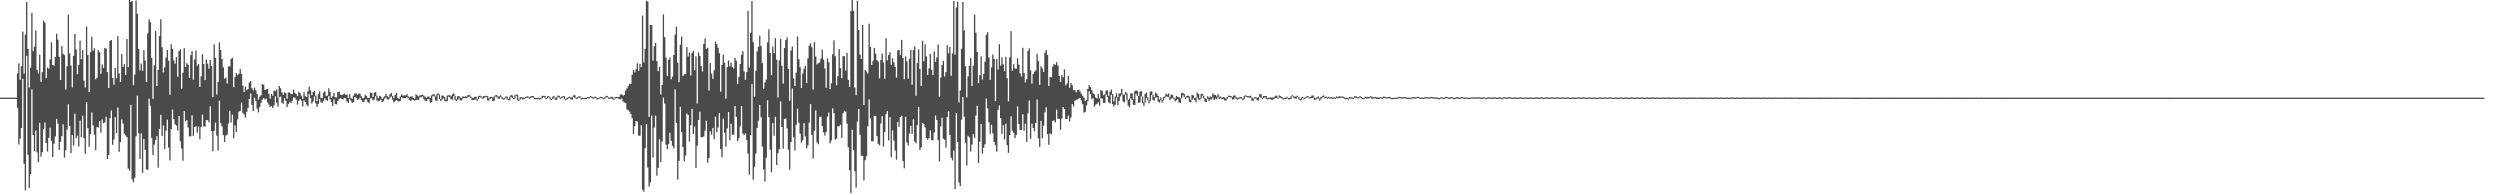 <svg xmlns="http://www.w3.org/2000/svg" width="1920" height="150"><path d="M0 75.000h1v1.000H0zM1 75.000h1v1.000H1zM2 75.000h1v1.000H2zM3 75.000h1v1.000H3zM4 75.000h1v1.000H4zM5 75.000h1v1.000H5zM6 75.000h1v1.000H6zM7 75.000h1v1.000H7zM8 75.000h1v1.000H8zM9 75.000h1v1.000H9zM10 75.000h1v1.000H10zM11 75.000h1v1.000H11zM12 75.000h1v1.000H12zM13 56.427h1v26.397H13zM14 48.630h1v62.378H14zM15 61.220h1v45.211H15zM16 50.855h1v47.484H16zM17 24.285h1v36.190H17zM18 56.591h1v69.198H18zM19 26.586h1v119.613H19zM20 1.452h1v41.446H20zM21 37.546h1v81.401H21zM22 67.175h1v77.112H22zM23 51.906h1v81.909H23zM24 9.883h1v58.792H24zM25 39.331h1v64.347H25zM26 35.849h1v80.137H26zM27 23.356h1v77.019H27zM28 53.709h1v63.263H28zM29 56.442h1v68.017H29zM30 41.962h1v52.456H30zM31 62.831h1v57.485H31zM32 55.397h1v61.481H32zM33 15.941h1v83.063H33zM34 17.403h1v76.733H34zM35 59.988h1v49.929H35zM36 51.817h1v64.539H36zM37 52.791h1v53.023H37zM38 45.623h1v52.483H38zM39 32.488h1v75.641H39zM40 49.903h1v70.708H40zM41 50.478h1v59.899H41zM42 43.667h1v61.131H42zM43 25.915h1v65.400H43zM44 30.430h1v64.666H44zM45 43.560h1v71.559H45zM46 61.449h1v47.487H46zM47 35.412h1v69.119H47zM48 41.247h1v54.215H48zM49 42.330h1v78.730H49zM50 68.760h1v46.651H50zM51 50.949h1v48.581H51zM52 11.238h1v68.821H52zM53 41.048h1v55.668H53zM54 50.371h1v67.210H54zM55 67.186h1v36.452H55zM56 42.852h1v68.900H56zM57 26.123h1v61.211H57zM58 38.054h1v68.102H58zM59 56.985h1v47.174H59zM60 49.895h1v62.631H60zM61 31.187h1v61.415H61zM62 45.474h1v59.824H62zM63 38.470h1v50.340H63zM64 61.905h1v44.177H64zM65 67.174h1v50.930H65zM66 20.473h1v58.045H66zM67 42.216h1v56.224H67zM68 70.731h1v41.982H68zM69 40.113h1v62.920H69zM70 28.197h1v58.189H70zM71 38.996h1v57.343H71zM72 37.085h1v66.276H72zM73 60.949h1v54.267H73zM74 59.653h1v37.936H74zM75 38.527h1v59.416H75zM76 40.142h1v52.888H76zM77 56.735h1v45.280H77zM78 49.468h1v42.270H78zM79 52.172h1v42.532H79zM80 36.887h1v57.173H80zM81 37.355h1v52.311H81zM82 55.359h1v66.685H82zM83 67.594h1v51.511H83zM84 31.408h1v59.414H84zM85 30.697h1v54.131H85zM86 59.897h1v51.329H86zM87 65.067h1v42.098H87zM88 52.229h1v37.733H88zM89 60.113h1v42.017H89zM90 27.765h1v54.846H90zM91 56.412h1v60.209H91zM92 62.962h1v46.267H92zM93 41.521h1v50.220H93zM94 51.409h1v43.517H94zM95 49.251h1v53.480H95zM96 57.531h1v46.477H96zM97 29.931h1v75.402H97zM98 51.545h1v77.900H98zM99 0.000h1v131.107H99zM100 1.511h1v78.976H100zM101 0.719h1v137.017H101zM102 65.437h1v74.565H102zM103 57.338h1v79.175H103zM104 0.391h1v104.252H104zM105 10.633h1v62.827H105zM106 37.603h1v64.723H106zM107 54.043h1v68.008H107zM108 48.774h1v53.662H108zM109 54.430h1v78.293H109zM110 38.513h1v68.200H110zM111 46.513h1v68.526H111zM112 63.028h1v67.006H112zM113 25.668h1v104.790H113zM114 14.772h1v60.974H114zM115 17.057h1v64.138H115zM116 44.369h1v61.447H116zM117 75.877h1v43.213H117zM118 50.153h1v60.887H118zM119 23.858h1v83.760H119zM120 66.053h1v38.471H120zM121 53.705h1v75.009H121zM122 27.743h1v71.266H122zM123 14.803h1v73.405H123zM124 36.321h1v68.206H124zM125 55.594h1v40.759H125zM126 51.742h1v62.682H126zM127 44.168h1v56.179H127zM128 38.347h1v53.487H128zM129 46.552h1v66.743H129zM130 72.789h1v50.372H130zM131 33.936h1v65.260H131zM132 37.516h1v46.624H132zM133 46.368h1v45.016H133zM134 48.887h1v46.578H134zM135 43.877h1v52.516H135zM136 58.931h1v41.363H136zM137 39.305h1v49.758H137zM138 37.890h1v70.596H138zM139 68.088h1v45.999H139zM140 55.842h1v67.664H140zM141 36.945h1v48.397H141zM142 51.382h1v41.741H142zM143 48.504h1v43.709H143zM144 49.657h1v48.210H144zM145 59.914h1v44.796H145zM146 42.318h1v62.411H146zM147 39.284h1v49.297H147zM148 61.135h1v43.233H148zM149 45.671h1v51.878H149zM150 38.816h1v58.145H150zM151 50.422h1v51.498H151zM152 49.209h1v47.904H152zM153 66.744h1v40.209H153zM154 58.510h1v39.035H154zM155 41.647h1v46.378H155zM156 49.210h1v47.961H156zM157 61.529h1v35.658H157zM158 45.635h1v46.639H158zM159 48.770h1v43.485H159zM160 52.758h1v41.181H160zM161 46.000h1v35.634H161zM162 50.655h1v49.957H162zM163 74.550h1v41.625H163zM164 34.048h1v66.459H164zM165 44.391h1v49.797H165zM166 72.541h1v31.562H166zM167 62.867h1v52.747H167zM168 32.591h1v44.711H168zM169 38.439h1v56.065H169zM170 45.320h1v51.757H170zM171 51.706h1v52.074H171zM172 60.408h1v48.610H172zM173 59.676h1v44.434H173zM174 64.084h1v39.231H174zM175 51.004h1v43.883H175zM176 51.044h1v34.037H176zM177 45.253h1v48.779H177zM178 44.491h1v43.578H178zM179 66.993h1v39.183H179zM180 59.163h1v37.193H180zM181 56.158h1v45.229H181zM182 57.734h1v33.952H182zM183 56.642h1v29.060H183zM184 52.978h1v32.202H184zM185 56.833h1v22.037H185zM186 65.816h1v20.888H186zM187 70.741h1v17.216H187zM188 66.413h1v23.910H188zM189 69.280h1v16.606H189zM190 68.335h1v14.716H190zM191 63.411h1v12.620H191zM192 62.329h1v9.578H192zM193 67.812h1v12.761H193zM194 69.316h1v16.073H194zM195 67.283h1v7.831H195zM196 69.389h1v8.121H196zM197 72.245h1v11.210H197zM198 76.507h1v9.810H198zM199 74.288h1v7.828H199zM200 73.122h1v5.810H200zM201 64.590h1v11.895H201zM202 65.193h1v10.055H202zM203 69.071h1v7.315H203zM204 68.626h1v7.087H204zM205 68.345h1v10.334H205zM206 72.046h1v8.315H206zM207 75.779h1v6.554H207zM208 72.200h1v9.233H208zM209 73.536h1v9.427H209zM210 69.510h1v11.389H210zM211 70.042h1v4.004H211zM212 68.680h1v10.215H212zM213 74.916h1v6.892H213zM214 65.990h1v8.621H214zM215 67.790h1v6.347H215zM216 70.955h1v7.793H216zM217 72.761h1v6.960H217zM218 70.918h1v4.570H218zM219 71.531h1v5.934H219zM220 75.885h1v6.326H220zM221 71.008h1v8.967H221zM222 71.111h1v7.174H222zM223 72.222h1v6.942H223zM224 72.219h1v5.117H224zM225 68.758h1v5.980H225zM226 71.381h1v3.665H226zM227 72.220h1v4.334H227zM228 73.838h1v6.504H228zM229 70.446h1v6.925H229zM230 71.586h1v4.596H230zM231 73.417h1v3.993H231zM232 75.923h1v5.867H232zM233 70.866h1v6.131H233zM234 73.929h1v4.509H234zM235 74.527h1v5.854H235zM236 70.091h1v11.594H236zM237 66.568h1v5.727H237zM238 69.448h1v5.982H238zM239 73.066h1v6.430H239zM240 70.757h1v7.242H240zM241 69.676h1v4.386H241zM242 73.448h1v5.973H242zM243 77.668h1v4.514H243zM244 72.093h1v7.684H244zM245 70.146h1v5.976H245zM246 75.161h1v3.378H246zM247 75.222h1v3.747H247zM248 71.033h1v6.429H248zM249 70.104h1v5.305H249zM250 73.636h1v3.154H250zM251 73.384h1v4.151H251zM252 67.802h1v5.936H252zM253 70.529h1v5.749H253zM254 75.257h1v3.198H254zM255 73.994h1v7.362H255zM256 71.293h1v5.086H256zM257 74.690h1v5.149H257zM258 74.869h1v5.307H258zM259 70.724h1v6.712H259zM260 70.306h1v5.645H260zM261 72.653h1v2.805H261zM262 72.999h1v2.946H262zM263 72.581h1v3.759H263zM264 71.789h1v3.376H264zM265 72.945h1v2.636H265zM266 72.441h1v5.552H266zM267 75.243h1v3.797H267zM268 72.416h1v3.344H268zM269 75.188h1v2.215H269zM270 75.818h1v3.241H270zM271 73.491h1v5.064H271zM272 71.914h1v2.619H272zM273 71.560h1v3.348H273zM274 72.777h1v3.936H274zM275 71.940h1v4.287H275zM276 71.915h1v3.059H276zM277 73.953h1v2.846H277zM278 75.393h1v2.840H278zM279 75.071h1v3.208H279zM280 72.855h1v3.544H280zM281 73.696h1v2.694H281zM282 75.347h1v3.088H282zM283 75.174h1v4.095H283zM284 71.135h1v4.530H284zM285 71.195h1v4.289H285zM286 74.548h1v2.588H286zM287 71.218h1v5.220H287zM288 70.644h1v3.255H288zM289 73.512h1v3.533H289zM290 75.394h1v2.489H290zM291 73.566h1v3.773H291zM292 74.221h1v2.327H292zM293 76.037h1v2.420H293zM294 74.867h1v2.894H294zM295 73.880h1v1.912H295zM296 72.214h1v2.604H296zM297 73.910h1v2.432H297zM298 74.640h1v1.806H298zM299 72.431h1v2.641H299zM300 71.297h1v2.802H300zM301 73.591h1v2.774H301zM302 75.218h1v3.546H302zM303 72.929h1v4.852H303zM304 71.407h1v5.338H304zM305 75.225h1v2.438H305zM306 76.000h1v1.968H306zM307 74.020h1v3.302H307zM308 72.400h1v2.252H308zM309 73.568h1v1.841H309zM310 73.091h1v2.293H310zM311 73.315h1v1.947H311zM312 72.337h1v2.279H312zM313 73.972h1v1.427H313zM314 74.838h1v1.967H314zM315 74.026h1v3.400H315zM316 73.938h1v2.425H316zM317 75.158h1v1.650H317zM318 75.837h1v1.490H318zM319 72.494h1v4.405H319zM320 73.256h1v3.220H320zM321 74.065h1v2.661H321zM322 73.235h1v1.530H322zM323 73.033h1v1.676H323zM324 72.683h1v1.363H324zM325 73.374h1v2.698H325zM326 74.309h1v3.020H326zM327 75.191h1v2.371H327zM328 74.145h1v2.115H328zM329 74.181h1v1.997H329zM330 75.319h1v3.606H330zM331 73.252h1v5.264H331zM332 72.404h1v1.206H332zM333 72.444h1v1.727H333zM334 74.127h1v3.012H334zM335 72.380h1v5.019H335zM336 71.675h1v1.355H336zM337 72.627h1v3.531H337zM338 76.059h1v1.554H338zM339 73.449h1v3.163H339zM340 73.443h1v2.092H340zM341 74.646h1v2.660H341zM342 76.521h1v1.386H342zM343 73.350h1v4.334H343zM344 73.164h1v1.099H344zM345 73.092h1v1.687H345zM346 73.991h1v2.248H346zM347 72.393h1v4.150H347zM348 71.688h1v2.086H348zM349 73.642h1v3.132H349zM350 76.285h1v1.414H350zM351 73.951h1v2.717H351zM352 73.739h1v1.815H352zM353 75.041h1v1.962H353zM354 75.277h1v1.988H354zM355 73.934h1v1.661H355zM356 74.407h1v1.000H356zM357 73.925h1v1.357H357zM358 74.226h1v1.255H358zM359 73.039h1v1.672H359zM360 72.927h1v1.239H360zM361 73.994h1v1.216H361zM362 74.987h1v1.851H362zM363 75.317h1v1.484H363zM364 74.376h1v2.086H364zM365 74.230h1v2.144H365zM366 76.027h1v1.357H366zM367 73.858h1v2.181H367zM368 73.480h1v1.000H368zM369 74.004h1v1.000H369zM370 74.739h1v1.018H370zM371 73.653h1v1.810H371zM372 73.865h1v1.000H372zM373 73.521h1v1.000H373zM374 73.878h1v3.246H374zM375 75.683h1v1.560H375zM376 74.445h1v1.519H376zM377 74.347h1v1.000H377zM378 74.813h1v2.812H378zM379 74.120h1v3.304H379zM380 73.227h1v1.000H380zM381 73.036h1v1.364H381zM382 74.181h1v1.621H382zM383 73.944h1v1.739H383zM384 73.213h1v1.161H384zM385 74.346h1v1.543H385zM386 75.587h1v1.000H386zM387 75.062h1v1.255H387zM388 73.989h1v1.000H388zM389 74.124h1v2.178H389zM390 76.049h1v1.000H390zM391 74.260h1v2.721H391zM392 72.972h1v1.501H392zM393 73.361h1v1.905H393zM394 75.271h1v1.060H394zM395 73.103h1v2.686H395zM396 72.583h1v1.000H396zM397 72.827h1v4.157H397zM398 76.449h1v1.050H398zM399 74.669h1v1.797H399zM400 74.528h1v1.000H400zM401 74.887h1v1.405H401zM402 75.133h1v1.128H402zM403 74.489h1v1.000H403zM404 74.083h1v1.000H404zM405 74.006h1v1.000H405zM406 74.773h1v1.000H406zM407 74.142h1v1.049H407zM408 73.664h1v1.000H408zM409 73.704h1v1.250H409zM410 74.922h1v1.308H410zM411 75.251h1v1.000H411zM412 75.175h1v1.000H412zM413 75.017h1v1.000H413zM414 75.383h1v1.000H414zM415 75.118h1v1.000H415zM416 73.545h1v1.714H416zM417 73.670h1v1.000H417zM418 73.629h1v1.598H418zM419 75.244h1v1.031H419zM420 73.998h1v1.415H420zM421 73.671h1v1.094H421zM422 74.744h1v1.587H422zM423 76.013h1v1.000H423zM424 74.233h1v1.781H424zM425 73.625h1v1.310H425zM426 74.984h1v1.673H426zM427 74.692h1v1.931H427zM428 73.368h1v1.329H428zM429 73.565h1v1.461H429zM430 74.930h1v1.000H430zM431 74.280h1v1.021H431zM432 73.767h1v1.000H432zM433 73.899h1v2.044H433zM434 75.931h1v1.000H434zM435 75.159h1v1.252H435zM436 74.663h1v1.000H436zM437 74.117h1v1.000H437zM438 74.848h1v1.562H438zM439 74.540h1v1.938H439zM440 73.204h1v1.324H440zM441 73.077h1v1.928H441zM442 74.973h1v1.000H442zM443 74.758h1v1.000H443zM444 73.923h1v1.000H444zM445 74.020h1v1.402H445zM446 75.421h1v1.000H446zM447 74.997h1v1.000H447zM448 75.284h1v1.000H448zM449 75.055h1v1.000H449zM450 75.042h1v1.000H450zM451 74.421h1v1.000H451zM452 74.505h1v1.000H452zM453 73.705h1v1.000H453zM454 74.128h1v1.000H454zM455 74.872h1v1.000H455zM456 74.374h1v1.026H456zM457 74.282h1v1.000H457zM458 75.229h1v1.079H458zM459 75.275h1v1.000H459zM460 74.629h1v1.000H460zM461 74.314h1v1.000H461zM462 74.577h1v1.000H462zM463 75.170h1v1.000H463zM464 74.746h1v1.000H464zM465 73.581h1v1.223H465zM466 73.754h1v1.041H466zM467 74.798h1v1.112H467zM468 74.944h1v1.000H468zM469 74.239h1v1.000H469zM470 74.381h1v1.781H470zM471 75.661h1v1.000H471zM472 74.544h1v1.160H472zM473 74.366h1v1.000H473zM474 74.575h1v1.000H474zM475 74.384h1v1.595H475zM476 72.617h1v3.722H476zM477 72.382h1v3.116H477zM478 73.400h1v4.484H478zM479 72.900h1v5.790H479zM480 69.569h1v9.603H480zM481 67.820h1v16.212H481zM482 66.104h1v18.648H482zM483 64.361h1v21.416H483zM484 64.433h1v23.170H484zM485 57.454h1v33.308H485zM486 53.693h1v49.335H486zM487 55.605h1v41.337H487zM488 53.089h1v39.883H488zM489 48.602h1v44.843H489zM490 54.409h1v49.653H490zM491 49.007h1v55.294H491zM492 51.590h1v44.600H492zM493 11.922h1v133.667H493zM494 47.854h1v99.369H494zM495 37.478h1v76.298H495zM496 0.602h1v94.666H496zM497 1.218h1v127.400H497zM498 89.757h1v53.501H498zM499 19.140h1v120.888H499zM500 19.253h1v69.509H500zM501 46.532h1v74.541H501zM502 35.617h1v62.308H502zM503 32.883h1v55.948H503zM504 47.007h1v87.925H504zM505 54.697h1v74.174H505zM506 51.235h1v55.701H506zM507 72.596h1v51.906H507zM508 65.272h1v43.472H508zM509 11.053h1v63.972H509zM510 28.584h1v50.945H510zM511 44.215h1v66.866H511zM512 58.296h1v56.271H512zM513 45.961h1v64.829H513zM514 44.205h1v57.752H514zM515 60.944h1v47.264H515zM516 58.807h1v53.221H516zM517 42.166h1v71.792H517zM518 26.673h1v41.951H518zM519 20.432h1v73.998H519zM520 48.158h1v89.787H520zM521 63.053h1v60.555H521zM522 34.324h1v47.764H522zM523 28.089h1v73.302H523zM524 58.485h1v54.409H524zM525 57.144h1v66.655H525zM526 56.872h1v62.632H526zM527 36.129h1v50.938H527zM528 43.440h1v44.853H528zM529 40.318h1v68.430H529zM530 58.019h1v38.210H530zM531 40.580h1v43.097H531zM532 39.078h1v63.764H532zM533 53.900h1v43.216H533zM534 43.166h1v85.814H534zM535 79.442h1v32.455H535zM536 40.218h1v52.013H536zM537 42.961h1v42.835H537zM538 50.754h1v54.544H538zM539 54.864h1v50.607H539zM540 33.792h1v71.020H540zM541 29.498h1v70.898H541zM542 37.679h1v55.085H542zM543 36.724h1v88.253H543zM544 69.504h1v51.767H544zM545 48.549h1v52.262H545zM546 56.577h1v46.865H546zM547 60.511h1v37.710H547zM548 54.004h1v52.854H548zM549 32.023h1v57.553H549zM550 33.891h1v67.710H550zM551 36.676h1v61.269H551zM552 40.849h1v45.947H552zM553 70.454h1v44.052H553zM554 49.793h1v71.029H554zM555 42.142h1v48.926H555zM556 48.169h1v53.793H556zM557 75.764h1v36.801H557zM558 51.505h1v47.068H558zM559 46.379h1v39.658H559zM560 50.957h1v56.789H560zM561 48.282h1v46.788H561zM562 51.348h1v52.178H562zM563 52.648h1v50.704H563zM564 44.490h1v36.859H564zM565 46.763h1v43.024H565zM566 64.556h1v43.728H566zM567 59.053h1v47.129H567zM568 49.129h1v47.907H568zM569 42.074h1v39.379H569zM570 39.294h1v63.201H570zM571 54.902h1v48.898H571zM572 61.303h1v41.257H572zM573 55.402h1v52.003H573zM574 8.310h1v109.666H574zM575 51.896h1v82.238H575zM576 25.205h1v78.582H576zM577 0.841h1v63.604H577zM578 32.393h1v105.609H578zM579 74.315h1v53.735H579zM580 54.425h1v63.540H580zM581 39.453h1v58.758H581zM582 35.887h1v56.825H582zM583 27.356h1v53.192H583zM584 35.378h1v54.651H584zM585 48.480h1v64.174H585zM586 68.292h1v61.864H586zM587 63.320h1v76.098H587zM588 61.128h1v60.005H588zM589 32.571h1v44.375H589zM590 22.490h1v67.359H590zM591 40.699h1v74.283H591zM592 57.690h1v74.585H592zM593 35.808h1v58.745H593zM594 40.848h1v63.472H594zM595 29.233h1v60.389H595zM596 45.921h1v80.730H596zM597 74.888h1v42.794H597zM598 46.375h1v68.221H598zM599 29.913h1v47.975H599zM600 50.527h1v47.024H600zM601 64.197h1v49.987H601zM602 36.862h1v54.486H602zM603 30.832h1v60.213H603zM604 28.600h1v70.007H604zM605 52.927h1v62.020H605zM606 77.346h1v52.963H606zM607 38.776h1v70.402H607zM608 35.787h1v32.121H608zM609 60.275h1v45.036H609zM610 66.031h1v49.528H610zM611 55.805h1v40.103H611zM612 27.966h1v55.487H612zM613 45.524h1v48.737H613zM614 51.565h1v51.048H614zM615 67.514h1v41.984H615zM616 56.522h1v51.238H616zM617 52.764h1v41.799H617zM618 50.591h1v54.196H618zM619 63.718h1v50.188H619zM620 44.874h1v66.733H620zM621 35.077h1v59.065H621zM622 33.282h1v46.690H622zM623 36.362h1v67.207H623zM624 68.831h1v52.884H624zM625 32.293h1v68.120H625zM626 43.477h1v41.317H626zM627 49.521h1v59.769H627zM628 48.493h1v62.343H628zM629 47.988h1v41.917H629zM630 44.934h1v44.571H630zM631 38.034h1v58.816H631zM632 45.769h1v55.869H632zM633 52.524h1v51.633H633zM634 67.419h1v34.073H634zM635 44.790h1v44.742H635zM636 47.734h1v38.664H636zM637 68.412h1v41.658H637zM638 63.941h1v43.887H638zM639 41.679h1v41.490H639zM640 31.038h1v55.823H640zM641 43.217h1v63.921H641zM642 65.432h1v40.967H642zM643 58.463h1v38.519H643zM644 37.747h1v59.299H644zM645 52.371h1v43.380H645zM646 60.040h1v45.933H646zM647 43.091h1v43.868H647zM648 43.111h1v41.992H648zM649 54.189h1v31.645H649zM650 40.676h1v54.278H650zM651 61.328h1v51.828H651zM652 66.824h1v63.897H652zM653 8.544h1v139.720H653zM654 0.000h1v99.689H654zM655 8.298h1v106.968H655zM656 67.230h1v64.316H656zM657 73.165h1v70.862H657zM658 0.569h1v92.792H658zM659 23.099h1v60.598H659zM660 41.867h1v61.655H660zM661 45.251h1v74.281H661zM662 19.233h1v100.605H662zM663 80.691h1v57.909H663zM664 53.687h1v69.407H664zM665 54.976h1v64.935H665zM666 56.497h1v40.495H666zM667 18.218h1v58.136H667zM668 36.046h1v54.897H668zM669 49.990h1v58.551H669zM670 46.593h1v61.986H670zM671 36.759h1v52.211H671zM672 41.154h1v47.951H672zM673 46.181h1v58.364H673zM674 47.298h1v63.174H674zM675 60.216h1v51.452H675zM676 46.068h1v48.809H676zM677 41.043h1v48.187H677zM678 47.883h1v64.679H678zM679 60.540h1v41.009H679zM680 29.379h1v58.378H680zM681 46.335h1v39.007H681zM682 42.124h1v65.700H682zM683 40.034h1v49.903H683zM684 49.802h1v70.916H684zM685 44.741h1v55.404H685zM686 47.890h1v60.020H686zM687 51.454h1v64.195H687zM688 59.631h1v63.046H688zM689 38.708h1v54.903H689zM690 38.384h1v58.962H690zM691 42.239h1v47.637H691zM692 30.626h1v58.236H692zM693 44.472h1v79.234H693zM694 60.841h1v68.402H694zM695 43.317h1v46.388H695zM696 47.095h1v62.428H696zM697 60.437h1v51.256H697zM698 45.084h1v57.525H698zM699 38.203h1v58.443H699zM700 65.101h1v37.781H700zM701 38.431h1v53.197H701zM702 35.640h1v73.058H702zM703 73.551h1v36.553H703zM704 48.492h1v47.567H704zM705 37.971h1v44.165H705zM706 53.002h1v62.104H706zM707 66.098h1v47.173H707zM708 31.261h1v63.081H708zM709 47.115h1v48.045H709zM710 33.972h1v63.934H710zM711 43.335h1v62.663H711zM712 57.592h1v49.762H712zM713 52.527h1v53.435H713zM714 41.385h1v58.759H714zM715 53.649h1v53.769H715zM716 57.567h1v50.261H716zM717 39.586h1v62.169H717zM718 47.483h1v41.190H718zM719 44.092h1v48.087H719zM720 34.160h1v73.424H720zM721 74.415h1v49.517H721zM722 59.524h1v37.430H722zM723 49.956h1v40.447H723zM724 46.738h1v59.820H724zM725 58.749h1v48.668H725zM726 55.391h1v58.001H726zM727 34.735h1v55.177H727zM728 40.901h1v44.449H728zM729 35.978h1v67.667H729zM730 58.166h1v62.954H730zM731 40.974h1v82.199H731zM732 0.816h1v114.822H732zM733 42.048h1v103.094H733zM734 5.719h1v81.119H734zM735 1.353h1v107.720H735zM736 78.649h1v61.549H736zM737 69.505h1v73.328H737zM738 37.488h1v54.456H738zM739 1.475h1v73.122H739zM740 23.417h1v66.108H740zM741 50.851h1v58.778H741zM742 74.785h1v52.435H742zM743 58.597h1v45.709H743zM744 50.713h1v54.791H744zM745 44.546h1v71.797H745zM746 66.028h1v44.948H746zM747 50.455h1v52.536H747zM748 11.143h1v94.746H748zM749 25.211h1v63.622H749zM750 39.930h1v41.293H750zM751 63.817h1v61.335H751zM752 57.740h1v51.122H752zM753 43.367h1v51.799H753zM754 61.092h1v56.960H754zM755 56.759h1v56.758H755zM756 47.392h1v63.444H756zM757 26.751h1v48.943H757zM758 24.744h1v58.463H758zM759 44.243h1v49.829H759zM760 61.321h1v41.455H760zM761 51.744h1v44.096H761zM762 41.811h1v60.600H762zM763 45.252h1v63.700H763zM764 77.642h1v33.913H764zM765 45.265h1v71.272H765zM766 53.400h1v31.007H766zM767 33.953h1v47.102H767zM768 50.295h1v40.416H768zM769 44.046h1v58.745H769zM770 49.409h1v46.756H770zM771 54.561h1v52.627H771zM772 43.720h1v51.243H772zM773 60.078h1v51.431H773zM774 77.896h1v39.531H774zM775 44.011h1v59.819H775zM776 23.921h1v65.300H776zM777 54.367h1v46.049H777zM778 49.254h1v52.709H778zM779 52.574h1v53.496H779zM780 52.818h1v50.934H780zM781 44.813h1v36.874H781zM782 49.674h1v45.601H782zM783 56.350h1v43.652H783zM784 58.788h1v41.027H784zM785 36.729h1v50.970H785zM786 56.141h1v44.307H786zM787 63.295h1v31.731H787zM788 60.789h1v48.234H788zM789 39.165h1v47.859H789zM790 37.179h1v39.994H790zM791 53.980h1v52.553H791zM792 64.240h1v30.754H792zM793 56.769h1v41.576H793zM794 54.954h1v45.954H794zM795 54.107h1v40.389H795zM796 41.323h1v35.081H796zM797 46.901h1v59.339H797zM798 65.141h1v47.654H798zM799 50.986h1v41.839H799zM800 52.561h1v53.659H800zM801 55.214h1v41.310H801zM802 40.517h1v45.743H802zM803 38.494h1v43.872H803zM804 42.162h1v60.968H804zM805 66.055h1v45.195H805zM806 59.050h1v43.451H806zM807 59.429h1v43.621H807zM808 51.163h1v41.639H808zM809 49.106h1v43.348H809zM810 49.807h1v44.194H810zM811 47.778h1v36.391H811zM812 50.306h1v40.897H812zM813 58.279h1v32.949H813zM814 63.031h1v36.678H814zM815 57.723h1v33.388H815zM816 59.387h1v22.815H816zM817 53.218h1v30.488H817zM818 65.524h1v25.889H818zM819 64.030h1v27.277H819zM820 58.379h1v30.477H820zM821 67.437h1v25.857H821zM822 63.742h1v26.391H822zM823 65.455h1v14.485H823zM824 69.185h1v12.575H824zM825 69.240h1v8.145H825zM826 70.886h1v5.809H826zM827 69.187h1v7.140H827zM828 68.825h1v6.903H828zM829 70.343h1v4.985H829zM830 72.051h1v5.122H830zM831 73.576h1v6.540H831zM832 75.011h1v11.516H832zM833 77.544h1v8.301H833zM834 76.745h1v4.259H834zM835 68.251h1v9.390H835zM836 65.446h1v4.689H836zM837 66.808h1v5.423H837zM838 69.288h1v6.859H838zM839 71.725h1v3.659H839zM840 72.509h1v9.384H840zM841 74.863h1v5.583H841zM842 75.641h1v4.121H842zM843 72.075h1v6.481H843zM844 75.707h1v5.446H844zM845 69.247h1v6.279H845zM846 69.896h1v5.834H846zM847 73.139h1v5.888H847zM848 72.377h1v6.643H848zM849 69.695h1v2.976H849zM850 69.340h1v5.089H850zM851 73.596h1v5.041H851zM852 70.448h1v8.994H852zM853 68.749h1v4.060H853zM854 72.219h1v7.779H854zM855 77.907h1v3.834H855zM856 74.133h1v6.305H856zM857 71.630h1v3.259H857zM858 74.578h1v6.073H858zM859 71.848h1v5.620H859zM860 71.658h1v2.442H860zM861 68.263h1v4.440H861zM862 72.578h1v5.270H862zM863 72.533h1v6.228H863zM864 70.596h1v2.033H864zM865 71.714h1v5.282H865zM866 76.745h1v4.435H866zM867 75.626h1v6.657H867zM868 71.670h1v3.965H868zM869 71.691h1v5.062H869zM870 76.160h1v4.341H870zM871 70.077h1v10.624H871zM872 69.401h1v2.726H872zM873 69.956h1v3.688H873zM874 73.712h1v5.338H874zM875 70.572h1v7.948H875zM876 69.905h1v4.064H876zM877 74.120h1v5.053H877zM878 78.551h1v2.740H878zM879 72.143h1v6.582H879zM880 70.998h1v4.220H880zM881 74.663h1v2.339H881zM882 77.060h1v2.281H882zM883 70.311h1v7.190H883zM884 70.142h1v2.891H884zM885 72.931h1v3.738H885zM886 74.546h1v2.817H886zM887 71.058h1v3.768H887zM888 72.114h1v2.672H888zM889 73.683h1v4.418H889zM890 76.343h1v2.432H890zM891 74.808h1v2.062H891zM892 76.820h1v1.917H892zM893 74.665h1v2.394H893zM894 74.027h1v1.355H894zM895 71.914h1v2.165H895zM896 72.787h1v1.528H896zM897 71.775h1v2.757H897zM898 74.542h1v2.312H898zM899 72.644h1v2.958H899zM900 72.818h1v2.538H900zM901 75.022h1v1.151H901zM902 75.775h1v2.148H902zM903 73.693h1v3.230H903zM904 74.346h1v1.740H904zM905 74.691h1v4.015H905zM906 75.479h1v3.585H906zM907 71.450h1v4.051H907zM908 71.295h1v1.781H908zM909 72.193h1v2.482H909zM910 74.690h1v1.475H910zM911 73.681h1v1.271H911zM912 73.444h1v1.415H912zM913 74.068h1v4.119H913zM914 76.705h1v1.816H914zM915 72.926h1v3.816H915zM916 73.219h1v2.342H916zM917 75.295h1v1.569H917zM918 74.893h1v3.678H918zM919 71.116h1v3.772H919zM920 72.084h1v4.299H920zM921 75.359h1v1.305H921zM922 72.286h1v3.345H922zM923 71.994h1v1.552H923zM924 73.513h1v2.038H924zM925 75.404h1v2.681H925zM926 76.008h1v2.398H926zM927 73.948h1v1.940H927zM928 75.068h1v2.473H928zM929 74.137h1v2.175H929zM930 74.584h1v1.807H930zM931 71.661h1v3.297H931zM932 72.853h1v3.953H932zM933 72.954h1v2.814H933zM934 74.191h1v2.055H934zM935 72.308h1v2.287H935zM936 74.290h1v1.754H936zM937 74.180h1v1.185H937zM938 75.104h1v1.279H938zM939 74.528h1v1.455H939zM940 74.824h1v2.302H940zM941 75.607h1v1.636H941zM942 74.492h1v1.388H942zM943 73.360h1v1.205H943zM944 73.644h1v1.000H944zM945 73.761h1v1.000H945zM946 74.457h1v1.968H946zM947 73.394h1v2.847H947zM948 73.337h1v1.621H948zM949 74.739h1v1.181H949zM950 75.426h1v1.243H950zM951 74.880h1v1.000H951zM952 74.459h1v1.000H952zM953 74.681h1v1.137H953zM954 75.785h1v1.000H954zM955 73.871h1v2.255H955zM956 73.199h1v1.000H956zM957 73.600h1v1.000H957zM958 73.935h1v1.000H958zM959 73.831h1v1.047H959zM960 73.472h1v1.569H960zM961 74.969h1v2.368H961zM962 75.709h1v1.648H962zM963 74.681h1v1.079H963zM964 74.466h1v1.000H964zM965 75.180h1v1.842H965zM966 74.633h1v2.588H966zM967 72.302h1v2.322H967zM968 72.419h1v2.634H968zM969 75.020h1v1.048H969zM970 73.715h1v1.567H970zM971 73.686h1v1.000H971zM972 73.710h1v2.219H972zM973 75.382h1v1.023H973zM974 74.898h1v1.000H974zM975 74.964h1v1.220H975zM976 74.846h1v1.722H976zM977 74.891h1v1.750H977zM978 74.716h1v1.000H978zM979 73.570h1v1.855H979zM980 73.410h1v1.731H980zM981 74.992h1v1.000H981zM982 73.206h1v1.765H982zM983 73.851h1v1.278H983zM984 74.378h1v1.326H984zM985 75.426h1v1.000H985zM986 74.996h1v1.000H986zM987 74.957h1v1.000H987zM988 74.341h1v1.015H988zM989 75.337h1v1.000H989zM990 75.247h1v1.000H990zM991 73.973h1v1.991H991zM992 73.096h1v1.000H992zM993 73.995h1v1.000H993zM994 74.239h1v1.387H994zM995 74.067h1v1.691H995zM996 73.470h1v1.025H996zM997 74.492h1v1.824H997zM998 76.031h1v1.000H998zM999 74.848h1v1.674H999zM1000 74.328h1v1.020H1000zM1001 75.212h1v1.000H1001zM1002 74.685h1v1.000H1002zM1003 73.991h1v1.000H1003zM1004 73.751h1v1.000H1004zM1005 74.589h1v1.000H1005zM1006 74.508h1v1.000H1006zM1007 73.427h1v1.865H1007zM1008 73.299h1v1.781H1008zM1009 75.076h1v1.672H1009zM1010 75.353h1v1.096H1010zM1011 74.596h1v1.000H1011zM1012 74.003h1v1.666H1012zM1013 75.639h1v1.574H1013zM1014 74.447h1v1.803H1014zM1015 73.906h1v1.000H1015zM1016 73.259h1v1.332H1016zM1017 74.563h1v1.018H1017zM1018 74.049h1v1.000H1018zM1019 74.862h1v1.000H1019zM1020 74.348h1v1.000H1020zM1021 74.882h1v1.000H1021zM1022 74.537h1v1.034H1022zM1023 74.852h1v1.000H1023zM1024 74.783h1v1.000H1024zM1025 75.053h1v1.000H1025zM1026 74.104h1v1.219H1026zM1027 74.383h1v1.082H1027zM1028 73.925h1v1.261H1028zM1029 74.179h1v1.012H1029zM1030 74.084h1v1.000H1030zM1031 74.192h1v1.000H1031zM1032 74.766h1v1.000H1032zM1033 75.350h1v1.000H1033zM1034 75.057h1v1.000H1034zM1035 75.567h1v1.000H1035zM1036 74.350h1v1.386H1036zM1037 74.732h1v1.000H1037zM1038 74.843h1v1.000H1038zM1039 75.016h1v1.000H1039zM1040 73.708h1v1.349H1040zM1041 73.919h1v1.188H1041zM1042 74.746h1v1.000H1042zM1043 74.594h1v1.000H1043zM1044 73.808h1v1.000H1044zM1045 74.396h1v1.250H1045zM1046 75.187h1v1.000H1046zM1047 75.315h1v1.000H1047zM1048 74.254h1v1.062H1048zM1049 74.609h1v1.152H1049zM1050 74.393h1v1.212H1050zM1051 74.559h1v1.000H1051zM1052 73.905h1v1.000H1052zM1053 74.174h1v1.576H1053zM1054 74.721h1v1.000H1054zM1055 74.741h1v1.000H1055zM1056 74.458h1v1.000H1056zM1057 74.692h1v1.415H1057zM1058 74.889h1v1.136H1058zM1059 74.905h1v1.000H1059zM1060 74.573h1v1.000H1060zM1061 74.968h1v1.000H1061zM1062 74.205h1v1.327H1062zM1063 74.261h1v1.000H1063zM1064 74.695h1v1.000H1064zM1065 74.699h1v1.000H1065zM1066 74.444h1v1.000H1066zM1067 74.411h1v1.103H1067zM1068 75.201h1v1.000H1068zM1069 75.205h1v1.000H1069zM1070 75.031h1v1.000H1070zM1071 75.105h1v1.000H1071zM1072 74.898h1v1.000H1072zM1073 74.922h1v1.000H1073zM1074 74.350h1v1.000H1074zM1075 74.401h1v1.000H1075zM1076 74.806h1v1.000H1076zM1077 74.718h1v1.000H1077zM1078 74.496h1v1.000H1078zM1079 74.594h1v1.000H1079zM1080 74.961h1v1.000H1080zM1081 75.000h1v1.000H1081zM1082 74.949h1v1.000H1082zM1083 75.298h1v1.000H1083zM1084 74.591h1v1.008H1084zM1085 74.595h1v1.000H1085zM1086 74.660h1v1.000H1086zM1087 74.746h1v1.000H1087zM1088 74.328h1v1.000H1088zM1089 74.438h1v1.000H1089zM1090 74.926h1v1.000H1090zM1091 74.891h1v1.000H1091zM1092 74.884h1v1.000H1092zM1093 75.026h1v1.000H1093zM1094 74.656h1v1.000H1094zM1095 74.527h1v1.000H1095zM1096 74.789h1v1.000H1096zM1097 74.761h1v1.000H1097zM1098 74.697h1v1.000H1098zM1099 74.384h1v1.000H1099zM1100 74.704h1v1.000H1100zM1101 74.735h1v1.000H1101zM1102 74.848h1v1.000H1102zM1103 74.812h1v1.000H1103zM1104 75.112h1v1.000H1104zM1105 75.340h1v1.000H1105zM1106 74.706h1v1.000H1106zM1107 74.629h1v1.000H1107zM1108 75.179h1v1.000H1108zM1109 74.808h1v1.000H1109zM1110 74.442h1v1.000H1110zM1111 74.406h1v1.000H1111zM1112 75.011h1v1.000H1112zM1113 74.876h1v1.000H1113zM1114 74.608h1v1.000H1114zM1115 74.587h1v1.000H1115zM1116 75.233h1v1.000H1116zM1117 75.020h1v1.000H1117zM1118 74.663h1v1.000H1118zM1119 74.622h1v1.000H1119zM1120 74.957h1v1.000H1120zM1121 74.835h1v1.000H1121zM1122 74.561h1v1.000H1122zM1123 74.536h1v1.000H1123zM1124 75.118h1v1.000H1124zM1125 74.871h1v1.000H1125zM1126 74.893h1v1.000H1126zM1127 74.988h1v1.000H1127zM1128 75.116h1v1.000H1128zM1129 74.884h1v1.000H1129zM1130 74.675h1v1.000H1130zM1131 74.756h1v1.000H1131zM1132 74.836h1v1.000H1132zM1133 74.774h1v1.000H1133zM1134 74.801h1v1.000H1134zM1135 74.573h1v1.000H1135zM1136 74.825h1v1.000H1136zM1137 74.889h1v1.000H1137zM1138 74.962h1v1.000H1138zM1139 74.697h1v1.000H1139zM1140 74.834h1v1.000H1140zM1141 75.298h1v1.000H1141zM1142 74.823h1v1.000H1142zM1143 74.713h1v1.000H1143zM1144 74.851h1v1.000H1144zM1145 74.946h1v1.000H1145zM1146 74.861h1v1.000H1146zM1147 74.737h1v1.000H1147zM1148 74.850h1v1.000H1148zM1149 75.039h1v1.000H1149zM1150 74.911h1v1.000H1150zM1151 74.669h1v1.000H1151zM1152 74.813h1v1.000H1152zM1153 75.195h1v1.000H1153zM1154 74.725h1v1.000H1154zM1155 74.559h1v1.000H1155zM1156 74.848h1v1.000H1156zM1157 75.062h1v1.000H1157zM1158 74.661h1v1.000H1158zM1159 74.527h1v1.000H1159zM1160 74.834h1v1.000H1160zM1161 75.098h1v1.000H1161zM1162 74.924h1v1.000H1162zM1163 74.771h1v1.000H1163zM1164 74.889h1v1.000H1164zM1165 75.019h1v1.000H1165zM1166 74.893h1v1.000H1166zM1167 74.676h1v1.000H1167zM1168 74.798h1v1.000H1168zM1169 75.043h1v1.000H1169zM1170 74.944h1v1.000H1170zM1171 74.793h1v1.000H1171zM1172 74.868h1v1.000H1172zM1173 75.058h1v1.000H1173zM1174 74.967h1v1.000H1174zM1175 74.896h1v1.000H1175zM1176 74.890h1v1.000H1176zM1177 74.996h1v1.000H1177zM1178 74.988h1v1.000H1178zM1179 74.765h1v1.000H1179zM1180 74.739h1v1.000H1180zM1181 74.969h1v1.000H1181zM1182 75.023h1v1.000H1182zM1183 74.727h1v1.000H1183zM1184 74.724h1v1.000H1184zM1185 75.092h1v1.000H1185zM1186 74.924h1v1.000H1186zM1187 74.721h1v1.000H1187zM1188 74.768h1v1.000H1188zM1189 75.013h1v1.000H1189zM1190 74.963h1v1.000H1190zM1191 74.680h1v1.000H1191zM1192 74.706h1v1.000H1192zM1193 74.997h1v1.000H1193zM1194 75.050h1v1.000H1194zM1195 74.728h1v1.000H1195zM1196 74.721h1v1.000H1196zM1197 75.039h1v1.000H1197zM1198 74.972h1v1.000H1198zM1199 74.727h1v1.000H1199zM1200 74.730h1v1.000H1200zM1201 75.030h1v1.000H1201zM1202 75.052h1v1.000H1202zM1203 74.740h1v1.000H1203zM1204 74.746h1v1.000H1204zM1205 75.124h1v1.000H1205zM1206 75.024h1v1.000H1206zM1207 74.846h1v1.000H1207zM1208 74.815h1v1.000H1208zM1209 75.020h1v1.000H1209zM1210 75.037h1v1.000H1210zM1211 74.778h1v1.000H1211zM1212 74.733h1v1.000H1212zM1213 74.930h1v1.000H1213zM1214 74.975h1v1.000H1214zM1215 74.771h1v1.000H1215zM1216 74.726h1v1.000H1216zM1217 74.929h1v1.000H1217zM1218 75.104h1v1.000H1218zM1219 74.941h1v1.000H1219zM1220 74.799h1v1.000H1220zM1221 74.864h1v1.000H1221zM1222 75.102h1v1.000H1222zM1223 74.903h1v1.000H1223zM1224 74.840h1v1.000H1224zM1225 74.914h1v1.000H1225zM1226 75.140h1v1.000H1226zM1227 74.911h1v1.000H1227zM1228 74.783h1v1.000H1228zM1229 74.826h1v1.000H1229zM1230 75.112h1v1.000H1230zM1231 74.836h1v1.000H1231zM1232 74.794h1v1.000H1232zM1233 74.850h1v1.000H1233zM1234 75.041h1v1.000H1234zM1235 74.829h1v1.000H1235zM1236 74.741h1v1.000H1236zM1237 74.875h1v1.000H1237zM1238 75.102h1v1.000H1238zM1239 74.940h1v1.000H1239zM1240 74.804h1v1.000H1240zM1241 74.828h1v1.000H1241zM1242 75.129h1v1.000H1242zM1243 74.929h1v1.000H1243zM1244 74.789h1v1.000H1244zM1245 74.817h1v1.000H1245zM1246 75.088h1v1.000H1246zM1247 74.977h1v1.000H1247zM1248 74.816h1v1.000H1248zM1249 74.859h1v1.000H1249zM1250 75.001h1v1.000H1250zM1251 74.981h1v1.000H1251zM1252 74.807h1v1.000H1252zM1253 74.814h1v1.000H1253zM1254 75.023h1v1.000H1254zM1255 75.038h1v1.000H1255zM1256 74.825h1v1.000H1256zM1257 74.832h1v1.000H1257zM1258 74.978h1v1.000H1258zM1259 75.008h1v1.000H1259zM1260 74.800h1v1.000H1260zM1261 74.819h1v1.000H1261zM1262 75.061h1v1.000H1262zM1263 75.022h1v1.000H1263zM1264 74.808h1v1.000H1264zM1265 74.805h1v1.000H1265zM1266 75.031h1v1.000H1266zM1267 75.027h1v1.000H1267zM1268 74.811h1v1.000H1268zM1269 74.811h1v1.000H1269zM1270 74.948h1v1.000H1270zM1271 75.025h1v1.000H1271zM1272 74.838h1v1.000H1272zM1273 74.828h1v1.000H1273zM1274 74.971h1v1.000H1274zM1275 75.092h1v1.000H1275zM1276 74.835h1v1.000H1276zM1277 74.806h1v1.000H1277zM1278 74.963h1v1.000H1278zM1279 75.054h1v1.000H1279zM1280 74.894h1v1.000H1280zM1281 74.861h1v1.000H1281zM1282 74.913h1v1.000H1282zM1283 75.094h1v1.000H1283zM1284 74.910h1v1.000H1284zM1285 74.829h1v1.000H1285zM1286 74.893h1v1.000H1286zM1287 75.073h1v1.000H1287zM1288 74.885h1v1.000H1288zM1289 74.841h1v1.000H1289zM1290 74.884h1v1.000H1290zM1291 75.109h1v1.000H1291zM1292 74.881h1v1.000H1292zM1293 74.862h1v1.000H1293zM1294 74.917h1v1.000H1294zM1295 75.077h1v1.000H1295zM1296 74.936h1v1.000H1296zM1297 74.833h1v1.000H1297zM1298 74.864h1v1.000H1298zM1299 75.026h1v1.000H1299zM1300 74.921h1v1.000H1300zM1301 74.864h1v1.000H1301zM1302 74.880h1v1.000H1302zM1303 75.056h1v1.000H1303zM1304 74.947h1v1.000H1304zM1305 74.871h1v1.000H1305zM1306 74.909h1v1.000H1306zM1307 75.022h1v1.000H1307zM1308 74.956h1v1.000H1308zM1309 74.853h1v1.000H1309zM1310 74.872h1v1.000H1310zM1311 75.025h1v1.000H1311zM1312 74.990h1v1.000H1312zM1313 74.881h1v1.000H1313zM1314 74.888h1v1.000H1314zM1315 75.024h1v1.000H1315zM1316 74.998h1v1.000H1316zM1317 74.859h1v1.000H1317zM1318 74.869h1v1.000H1318zM1319 75.010h1v1.000H1319zM1320 74.999h1v1.000H1320zM1321 74.884h1v1.000H1321zM1322 74.892h1v1.000H1322zM1323 75.019h1v1.000H1323zM1324 75.041h1v1.000H1324zM1325 74.885h1v1.000H1325zM1326 74.874h1v1.000H1326zM1327 74.969h1v1.000H1327zM1328 75.057h1v1.000H1328zM1329 74.873h1v1.000H1329zM1330 74.850h1v1.000H1330zM1331 74.944h1v1.000H1331zM1332 75.061h1v1.000H1332zM1333 74.892h1v1.000H1333zM1334 74.865h1v1.000H1334zM1335 74.963h1v1.000H1335zM1336 75.064h1v1.000H1336zM1337 74.888h1v1.000H1337zM1338 74.859h1v1.000H1338zM1339 74.921h1v1.000H1339zM1340 75.042h1v1.000H1340zM1341 74.916h1v1.000H1341zM1342 74.893h1v1.000H1342zM1343 74.949h1v1.000H1343zM1344 75.068h1v1.000H1344zM1345 74.925h1v1.000H1345zM1346 74.902h1v1.000H1346zM1347 74.956h1v1.000H1347zM1348 75.054h1v1.000H1348zM1349 74.932h1v1.000H1349zM1350 74.917h1v1.000H1350zM1351 74.968h1v1.000H1351zM1352 75.047h1v1.000H1352zM1353 74.937h1v1.000H1353zM1354 74.896h1v1.000H1354zM1355 74.922h1v1.000H1355zM1356 75.003h1v1.000H1356zM1357 74.950h1v1.000H1357zM1358 74.888h1v1.000H1358zM1359 74.894h1v1.000H1359zM1360 75.023h1v1.000H1360zM1361 74.996h1v1.000H1361zM1362 74.906h1v1.000H1362zM1363 74.906h1v1.000H1363zM1364 75.001h1v1.000H1364zM1365 75.001h1v1.000H1365zM1366 74.922h1v1.000H1366zM1367 74.924h1v1.000H1367zM1368 74.998h1v1.000H1368zM1369 74.997h1v1.000H1369zM1370 74.932h1v1.000H1370zM1371 74.926h1v1.000H1371zM1372 74.986h1v1.000H1372zM1373 74.984h1v1.000H1373zM1374 74.901h1v1.000H1374zM1375 74.906h1v1.000H1375zM1376 74.995h1v1.000H1376zM1377 74.984h1v1.000H1377zM1378 74.897h1v1.000H1378zM1379 74.897h1v1.000H1379zM1380 74.997h1v1.000H1380zM1381 75.017h1v1.000H1381zM1382 74.932h1v1.000H1382zM1383 74.932h1v1.000H1383zM1384 74.999h1v1.000H1384zM1385 75.022h1v1.000H1385zM1386 74.906h1v1.000H1386zM1387 74.902h1v1.000H1387zM1388 74.969h1v1.000H1388zM1389 75.034h1v1.000H1389zM1390 74.934h1v1.000H1390zM1391 74.931h1v1.000H1391zM1392 74.982h1v1.000H1392zM1393 75.043h1v1.000H1393zM1394 74.947h1v1.000H1394zM1395 74.934h1v1.000H1395zM1396 74.959h1v1.000H1396zM1397 75.020h1v1.000H1397zM1398 74.959h1v1.000H1398zM1399 74.936h1v1.000H1399zM1400 74.958h1v1.000H1400zM1401 75.031h1v1.000H1401zM1402 74.978h1v1.000H1402zM1403 74.931h1v1.000H1403zM1404 74.948h1v1.000H1404zM1405 75.030h1v1.000H1405zM1406 74.973h1v1.000H1406zM1407 74.943h1v1.000H1407zM1408 74.944h1v1.000H1408zM1409 75.034h1v1.000H1409zM1410 74.976h1v1.000H1410zM1411 74.933h1v1.000H1411zM1412 74.935h1v1.000H1412zM1413 75.005h1v1.000H1413zM1414 74.976h1v1.000H1414zM1415 74.919h1v1.000H1415zM1416 74.920h1v1.000H1416zM1417 75.002h1v1.000H1417zM1418 74.985h1v1.000H1418zM1419 74.938h1v1.000H1419zM1420 74.940h1v1.000H1420zM1421 75.017h1v1.000H1421zM1422 74.997h1v1.000H1422zM1423 74.956h1v1.000H1423zM1424 74.963h1v1.000H1424zM1425 75.018h1v1.000H1425zM1426 75.000h1v1.000H1426zM1427 74.961h1v1.000H1427zM1428 74.962h1v1.000H1428zM1429 74.994h1v1.000H1429zM1430 74.998h1v1.000H1430zM1431 74.933h1v1.000H1431zM1432 74.941h1v1.000H1432zM1433 74.984h1v1.000H1433zM1434 75.003h1v1.000H1434zM1435 74.959h1v1.000H1435zM1436 74.957h1v1.000H1436zM1437 74.989h1v1.000H1437zM1438 75.009h1v1.000H1438zM1439 74.970h1v1.000H1439zM1440 74.962h1v1.000H1440zM1441 74.988h1v1.000H1441zM1442 75.031h1v1.000H1442zM1443 74.971h1v1.000H1443zM1444 74.960h1v1.000H1444zM1445 74.970h1v1.000H1445zM1446 75.028h1v1.000H1446zM1447 74.963h1v1.000H1447zM1448 74.947h1v1.000H1448zM1449 74.958h1v1.000H1449zM1450 75.026h1v1.000H1450zM1451 74.977h1v1.000H1451zM1452 74.957h1v1.000H1452zM1453 74.970h1v1.000H1453zM1454 75.017h1v1.000H1454zM1455 74.969h1v1.000H1455zM1456 74.961h1v1.000H1456zM1457 74.969h1v1.000H1457zM1458 75.010h1v1.000H1458zM1459 74.980h1v1.000H1459zM1460 74.960h1v1.000H1460zM1461 74.966h1v1.000H1461zM1462 75.008h1v1.000H1462zM1463 74.975h1v1.000H1463zM1464 74.961h1v1.000H1464zM1465 74.971h1v1.000H1465zM1466 75.017h1v1.000H1466zM1467 74.994h1v1.000H1467zM1468 74.972h1v1.000H1468zM1469 74.978h1v1.000H1469zM1470 75.010h1v1.000H1470zM1471 75.001h1v1.000H1471zM1472 74.971h1v1.000H1472zM1473 74.971h1v1.000H1473zM1474 74.998h1v1.000H1474zM1475 74.999h1v1.000H1475zM1476 74.966h1v1.000H1476zM1477 74.964h1v1.000H1477zM1478 74.993h1v1.000H1478zM1479 75.013h1v1.000H1479zM1480 74.966h1v1.000H1480zM1481 74.975h1v1.000H1481zM1482 74.992h1v1.000H1482zM1483 75.011h1v1.000H1483zM1484 74.981h1v1.000H1484zM1485 74.974h1v1.000H1485zM1486 74.982h1v1.000H1486zM1487 75.011h1v1.000H1487zM1488 74.980h1v1.000H1488zM1489 74.969h1v1.000H1489zM1490 74.978h1v1.000H1490zM1491 75.017h1v1.000H1491zM1492 74.983h1v1.000H1492zM1493 74.979h1v1.000H1493zM1494 74.983h1v1.000H1494zM1495 75.016h1v1.000H1495zM1496 74.977h1v1.000H1496zM1497 74.966h1v1.000H1497zM1498 74.979h1v1.000H1498zM1499 75.013h1v1.000H1499zM1500 74.979h1v1.000H1500zM1501 74.974h1v1.000H1501zM1502 74.976h1v1.000H1502zM1503 75.012h1v1.000H1503zM1504 74.976h1v1.000H1504zM1505 74.973h1v1.000H1505zM1506 74.985h1v1.000H1506zM1507 75.010h1v1.000H1507zM1508 74.991h1v1.000H1508zM1509 74.983h1v1.000H1509zM1510 74.988h1v1.000H1510zM1511 75.007h1v1.000H1511zM1512 74.999h1v1.000H1512zM1513 74.990h1v1.000H1513zM1514 74.990h1v1.000H1514zM1515 74.998h1v1.000H1515zM1516 74.997h1v1.000H1516zM1517 74.983h1v1.000H1517zM1518 74.983h1v1.000H1518zM1519 74.994h1v1.000H1519zM1520 74.997h1v1.000H1520zM1521 74.977h1v1.000H1521zM1522 74.976h1v1.000H1522zM1523 74.995h1v1.000H1523zM1524 74.997h1v1.000H1524zM1525 74.984h1v1.000H1525zM1526 74.984h1v1.000H1526zM1527 74.998h1v1.000H1527zM1528 75.009h1v1.000H1528zM1529 74.984h1v1.000H1529zM1530 74.985h1v1.000H1530zM1531 74.997h1v1.000H1531zM1532 75.008h1v1.000H1532zM1533 74.986h1v1.000H1533zM1534 74.983h1v1.000H1534zM1535 74.995h1v1.000H1535zM1536 75.004h1v1.000H1536zM1537 74.982h1v1.000H1537zM1538 74.979h1v1.000H1538zM1539 74.986h1v1.000H1539zM1540 75.008h1v1.000H1540zM1541 74.986h1v1.000H1541zM1542 74.985h1v1.000H1542zM1543 74.991h1v1.000H1543zM1544 75.005h1v1.000H1544zM1545 74.989h1v1.000H1545zM1546 74.985h1v1.000H1546zM1547 74.992h1v1.000H1547zM1548 74.997h1v1.000H1548zM1549 74.991h1v1.000H1549zM1550 74.987h1v1.000H1550zM1551 74.992h1v1.000H1551zM1552 75.010h1v1.000H1552zM1553 74.995h1v1.000H1553zM1554 74.990h1v1.000H1554zM1555 74.994h1v1.000H1555zM1556 75.009h1v1.000H1556zM1557 74.995h1v1.000H1557zM1558 74.985h1v1.000H1558zM1559 74.985h1v1.000H1559zM1560 75.002h1v1.000H1560zM1561 74.997h1v1.000H1561zM1562 74.985h1v1.000H1562zM1563 74.984h1v1.000H1563zM1564 74.998h1v1.000H1564zM1565 74.999h1v1.000H1565zM1566 74.986h1v1.000H1566zM1567 74.986h1v1.000H1567zM1568 74.999h1v1.000H1568zM1569 75.000h1v1.000H1569zM1570 74.990h1v1.000H1570zM1571 74.988h1v1.000H1571zM1572 74.999h1v1.000H1572zM1573 75.003h1v1.000H1573zM1574 74.992h1v1.000H1574zM1575 74.991h1v1.000H1575zM1576 74.999h1v1.000H1576zM1577 75.001h1v1.000H1577zM1578 74.988h1v1.000H1578zM1579 74.988h1v1.000H1579zM1580 74.995h1v1.000H1580zM1581 74.998h1v1.000H1581zM1582 74.989h1v1.000H1582zM1583 74.989h1v1.000H1583zM1584 74.996h1v1.000H1584zM1585 75.000h1v1.000H1585zM1586 74.989h1v1.000H1586zM1587 74.992h1v1.000H1587zM1588 74.996h1v1.000H1588zM1589 75.003h1v1.000H1589zM1590 74.993h1v1.000H1590zM1591 74.992h1v1.000H1591zM1592 74.998h1v1.000H1592zM1593 75.007h1v1.000H1593zM1594 74.997h1v1.000H1594zM1595 74.992h1v1.000H1595zM1596 74.994h1v1.000H1596zM1597 75.002h1v1.000H1597zM1598 74.995h1v1.000H1598zM1599 74.993h1v1.000H1599zM1600 74.995h1v1.000H1600zM1601 75.002h1v1.000H1601zM1602 74.996h1v1.000H1602zM1603 74.991h1v1.000H1603zM1604 74.992h1v1.000H1604zM1605 74.999h1v1.000H1605zM1606 74.998h1v1.000H1606zM1607 74.991h1v1.000H1607zM1608 74.991h1v1.000H1608zM1609 75.000h1v1.000H1609zM1610 75.000h1v1.000H1610zM1611 74.993h1v1.000H1611zM1612 74.994h1v1.000H1612zM1613 75.002h1v1.000H1613zM1614 74.998h1v1.000H1614zM1615 74.991h1v1.000H1615zM1616 74.991h1v1.000H1616zM1617 75.001h1v1.000H1617zM1618 74.999h1v1.000H1618zM1619 74.981h1v1.000H1619zM1620 74.992h1v1.000H1620zM1621 74.997h1v1.000H1621zM1622 75.001h1v1.000H1622zM1623 74.993h1v1.000H1623zM1624 74.993h1v1.000H1624zM1625 74.999h1v1.000H1625zM1626 75.002h1v1.000H1626zM1627 74.996h1v1.000H1627zM1628 74.997h1v1.000H1628zM1629 75.000h1v1.000H1629zM1630 74.999h1v1.000H1630zM1631 74.995h1v1.000H1631zM1632 74.995h1v1.000H1632zM1633 74.998h1v1.000H1633zM1634 75.001h1v1.000H1634zM1635 74.995h1v1.000H1635zM1636 74.994h1v1.000H1636zM1637 74.996h1v1.000H1637zM1638 75.002h1v1.000H1638zM1639 74.997h1v1.000H1639zM1640 74.995h1v1.000H1640zM1641 74.998h1v1.000H1641zM1642 75.001h1v1.000H1642zM1643 74.997h1v1.000H1643zM1644 74.995h1v1.000H1644zM1645 74.997h1v1.000H1645zM1646 75.003h1v1.000H1646zM1647 74.998h1v1.000H1647zM1648 74.994h1v1.000H1648zM1649 74.994h1v1.000H1649zM1650 75.001h1v1.000H1650zM1651 74.999h1v1.000H1651zM1652 74.991h1v1.000H1652zM1653 74.995h1v1.000H1653zM1654 74.998h1v1.000H1654zM1655 74.999h1v1.000H1655zM1656 74.995h1v1.000H1656zM1657 74.995h1v1.000H1657zM1658 75.000h1v1.000H1658zM1659 74.998h1v1.000H1659zM1660 74.995h1v1.000H1660zM1661 74.996h1v1.000H1661zM1662 74.998h1v1.000H1662zM1663 74.998h1v1.000H1663zM1664 74.994h1v1.000H1664zM1665 74.972h1v1.000H1665zM1666 74.993h1v1.000H1666zM1667 75.000h1v1.000H1667zM1668 74.998h1v1.000H1668zM1669 74.998h1v1.000H1669zM1670 75.001h1v1.000H1670zM1671 75.001h1v1.000H1671zM1672 74.996h1v1.000H1672zM1673 74.996h1v1.000H1673zM1674 74.999h1v1.000H1674zM1675 75.002h1v1.000H1675zM1676 74.997h1v1.000H1676zM1677 74.996h1v1.000H1677zM1678 74.998h1v1.000H1678zM1679 75.001h1v1.000H1679zM1680 74.997h1v1.000H1680zM1681 74.996h1v1.000H1681zM1682 74.998h1v1.000H1682zM1683 75.001h1v1.000H1683zM1684 74.997h1v1.000H1684zM1685 74.996h1v1.000H1685zM1686 74.997h1v1.000H1686zM1687 75.001h1v1.000H1687zM1688 74.998h1v1.000H1688zM1689 74.997h1v1.000H1689zM1690 74.998h1v1.000H1690zM1691 75.001h1v1.000H1691zM1692 74.998h1v1.000H1692zM1693 74.996h1v1.000H1693zM1694 74.996h1v1.000H1694zM1695 75.002h1v1.000H1695zM1696 74.998h1v1.000H1696zM1697 74.996h1v1.000H1697zM1698 74.997h1v1.000H1698zM1699 75.003h1v1.000H1699zM1700 74.999h1v1.000H1700zM1701 74.997h1v1.000H1701zM1702 74.997h1v1.000H1702zM1703 75.001h1v1.000H1703zM1704 74.999h1v1.000H1704zM1705 74.995h1v1.000H1705zM1706 74.988h1v1.000H1706zM1707 75.000h1v1.000H1707zM1708 74.999h1v1.000H1708zM1709 74.997h1v1.000H1709zM1710 74.998h1v1.000H1710zM1711 75.000h1v1.000H1711zM1712 75.000h1v1.000H1712zM1713 74.998h1v1.000H1713zM1714 74.998h1v1.000H1714zM1715 75.000h1v1.000H1715zM1716 75.000h1v1.000H1716zM1717 74.998h1v1.000H1717zM1718 74.998h1v1.000H1718zM1719 74.999h1v1.000H1719zM1720 75.000h1v1.000H1720zM1721 74.999h1v1.000H1721zM1722 74.998h1v1.000H1722zM1723 74.999h1v1.000H1723zM1724 75.001h1v1.000H1724zM1725 74.998h1v1.000H1725zM1726 74.997h1v1.000H1726zM1727 74.999h1v1.000H1727zM1728 75.000h1v1.000H1728zM1729 74.998h1v1.000H1729zM1730 74.998h1v1.000H1730zM1731 74.998h1v1.000H1731zM1732 75.000h1v1.000H1732zM1733 74.997h1v1.000H1733zM1734 74.997h1v1.000H1734zM1735 74.998h1v1.000H1735zM1736 75.001h1v1.000H1736zM1737 74.998h1v1.000H1737zM1738 74.998h1v1.000H1738zM1739 74.999h1v1.000H1739zM1740 75.001h1v1.000H1740zM1741 74.999h1v1.000H1741zM1742 74.998h1v1.000H1742zM1743 74.999h1v1.000H1743zM1744 75.001h1v1.000H1744zM1745 75.000h1v1.000H1745zM1746 74.999h1v1.000H1746zM1747 74.999h1v1.000H1747zM1748 75.000h1v1.000H1748zM1749 75.000h1v1.000H1749zM1750 74.999h1v1.000H1750zM1751 74.999h1v1.000H1751zM1752 75.000h1v1.000H1752zM1753 74.999h1v1.000H1753zM1754 74.998h1v1.000H1754zM1755 74.999h1v1.000H1755zM1756 75.000h1v1.000H1756zM1757 74.999h1v1.000H1757zM1758 74.999h1v1.000H1758zM1759 74.998h1v1.000H1759zM1760 75.000h1v1.000H1760zM1761 75.000h1v1.000H1761zM1762 74.999h1v1.000H1762zM1763 75.000h1v1.000H1763zM1764 75.000h1v1.000H1764zM1765 75.000h1v1.000H1765zM1766 75.000h1v1.000H1766zM1767 74.999h1v1.000H1767zM1768 75.000h1v1.000H1768zM1769 74.995h1v1.000H1769zM1770 74.999h1v1.000H1770zM1771 74.999h1v1.000H1771zM1772 75.000h1v1.000H1772zM1773 75.000h1v1.000H1773zM1774 74.999h1v1.000H1774zM1775 74.999h1v1.000H1775zM1776 75.000h1v1.000H1776zM1777 75.000h1v1.000H1777zM1778 74.999h1v1.000H1778zM1779 74.999h1v1.000H1779zM1780 75.000h1v1.000H1780zM1781 75.000h1v1.000H1781zM1782 75.000h1v1.000H1782zM1783 74.999h1v1.000H1783zM1784 74.999h1v1.000H1784zM1785 75.000h1v1.000H1785zM1786 74.999h1v1.000H1786zM1787 74.999h1v1.000H1787zM1788 74.999h1v1.000H1788zM1789 75.000h1v1.000H1789zM1790 75.000h1v1.000H1790zM1791 74.999h1v1.000H1791zM1792 75.000h1v1.000H1792zM1793 75.000h1v1.000H1793zM1794 74.999h1v1.000H1794zM1795 75.000h1v1.000H1795zM1796 75.000h1v1.000H1796zM1797 75.000h1v1.000H1797zM1798 75.000h1v1.000H1798zM1799 75.000h1v1.000H1799zM1800 75.000h1v1.000H1800zM1801 75.000h1v1.000H1801zM1802 75.000h1v1.000H1802zM1803 75.000h1v1.000H1803zM1804 75.000h1v1.000H1804zM1805 74.999h1v1.000H1805zM1806 75.000h1v1.000H1806zM1807 75.000h1v1.000H1807zM1808 74.999h1v1.000H1808zM1809 75.000h1v1.000H1809zM1810 75.000h1v1.000H1810zM1811 75.000h1v1.000H1811zM1812 75.000h1v1.000H1812zM1813 75.000h1v1.000H1813zM1814 75.000h1v1.000H1814zM1815 75.000h1v1.000H1815zM1816 74.999h1v1.000H1816zM1817 75.000h1v1.000H1817zM1818 75.000h1v1.000H1818zM1819 75.000h1v1.000H1819zM1820 74.999h1v1.000H1820zM1821 75.000h1v1.000H1821zM1822 75.000h1v1.000H1822zM1823 74.991h1v1.000H1823zM1824 75.000h1v1.000H1824zM1825 75.000h1v1.000H1825zM1826 75.000h1v1.000H1826zM1827 75.000h1v1.000H1827zM1828 75.000h1v1.000H1828zM1829 74.999h1v1.000H1829zM1830 75.000h1v1.000H1830zM1831 75.000h1v1.000H1831zM1832 75.000h1v1.000H1832zM1833 74.999h1v1.000H1833zM1834 75.000h1v1.000H1834zM1835 75.000h1v1.000H1835zM1836 75.000h1v1.000H1836zM1837 75.000h1v1.000H1837zM1838 75.000h1v1.000H1838zM1839 75.000h1v1.000H1839zM1840 75.000h1v1.000H1840zM1841 75.000h1v1.000H1841zM1842 74.999h1v1.000H1842zM1843 74.999h1v1.000H1843zM1844 75.000h1v1.000H1844zM1845 75.000h1v1.000H1845zM1846 75.000h1v1.000H1846zM1847 75.000h1v1.000H1847zM1848 75.000h1v1.000H1848zM1849 75.000h1v1.000H1849zM1850 75.000h1v1.000H1850zM1851 75.000h1v1.000H1851zM1852 75.000h1v1.000H1852zM1853 75.000h1v1.000H1853zM1854 75.000h1v1.000H1854zM1855 75.000h1v1.000H1855zM1856 75.000h1v1.000H1856zM1857 74.999h1v1.000H1857zM1858 75.000h1v1.000H1858zM1859 75.000h1v1.000H1859zM1860 75.000h1v1.000H1860zM1861 74.999h1v1.000H1861zM1862 75.000h1v1.000H1862zM1863 75.000h1v1.000H1863zM1864 75.000h1v1.000H1864zM1865 75.000h1v1.000H1865zM1866 75.000h1v1.000H1866zM1867 75.000h1v1.000H1867zM1868 75.000h1v1.000H1868zM1869 75.000h1v1.000H1869zM1870 75.000h1v1.000H1870zM1871 75.000h1v1.000H1871zM1872 75.000h1v1.000H1872zM1873 74.999h1v1.000H1873zM1874 75.000h1v1.000H1874zM1875 75.000h1v1.000H1875zM1876 75.000h1v1.000H1876zM1877 74.999h1v1.000H1877zM1878 75.000h1v1.000H1878zM1879 75.000h1v1.000H1879zM1880 75.000h1v1.000H1880zM1881 75.000h1v1.000H1881zM1882 75.000h1v1.000H1882zM1883 75.000h1v1.000H1883zM1884 75.000h1v1.000H1884zM1885 75.000h1v1.000H1885zM1886 75.000h1v1.000H1886zM1887 75.000h1v1.000H1887zM1888 75.000h1v1.000H1888zM1889 74.999h1v1.000H1889zM1890 75.000h1v1.000H1890zM1891 74.999h1v1.000H1891zM1892 75.000h1v1.000H1892zM1893 75.000h1v1.000H1893zM1894 75.000h1v1.000H1894zM1895 75.000h1v1.000H1895zM1896 75.000h1v1.000H1896zM1897 75.000h1v1.000H1897zM1898 75.000h1v1.000H1898zM1899 75.000h1v1.000H1899zM1900 75.000h1v1.000H1900zM1901 75.000h1v1.000H1901zM1902 75.000h1v1.000H1902zM1903 75.000h1v1.000H1903zM1904 75.000h1v1.000H1904zM1905 75.000h1v1.000H1905zM1906 75.000h1v1.000H1906zM1907 75.000h1v1.000H1907zM1908 150.000h1v1.000H1908zM1909 150.000h1v1.000H1909zM1910 150.000h1v1.000H1910zM1911 150.000h1v1.000H1911zM1912 150.000h1v1.000H1912zM1913 150.000h1v1.000H1913zM1914 150.000h1v1.000H1914zM1915 150.000h1v1.000H1915zM1916 150.000h1v1.000H1916zM1917 150.000h1v1.000H1917zM1918 150.000h1v1.000H1918zM1919 150.000h1v1.000H1919z" fill="#4a4a4a"/></svg>